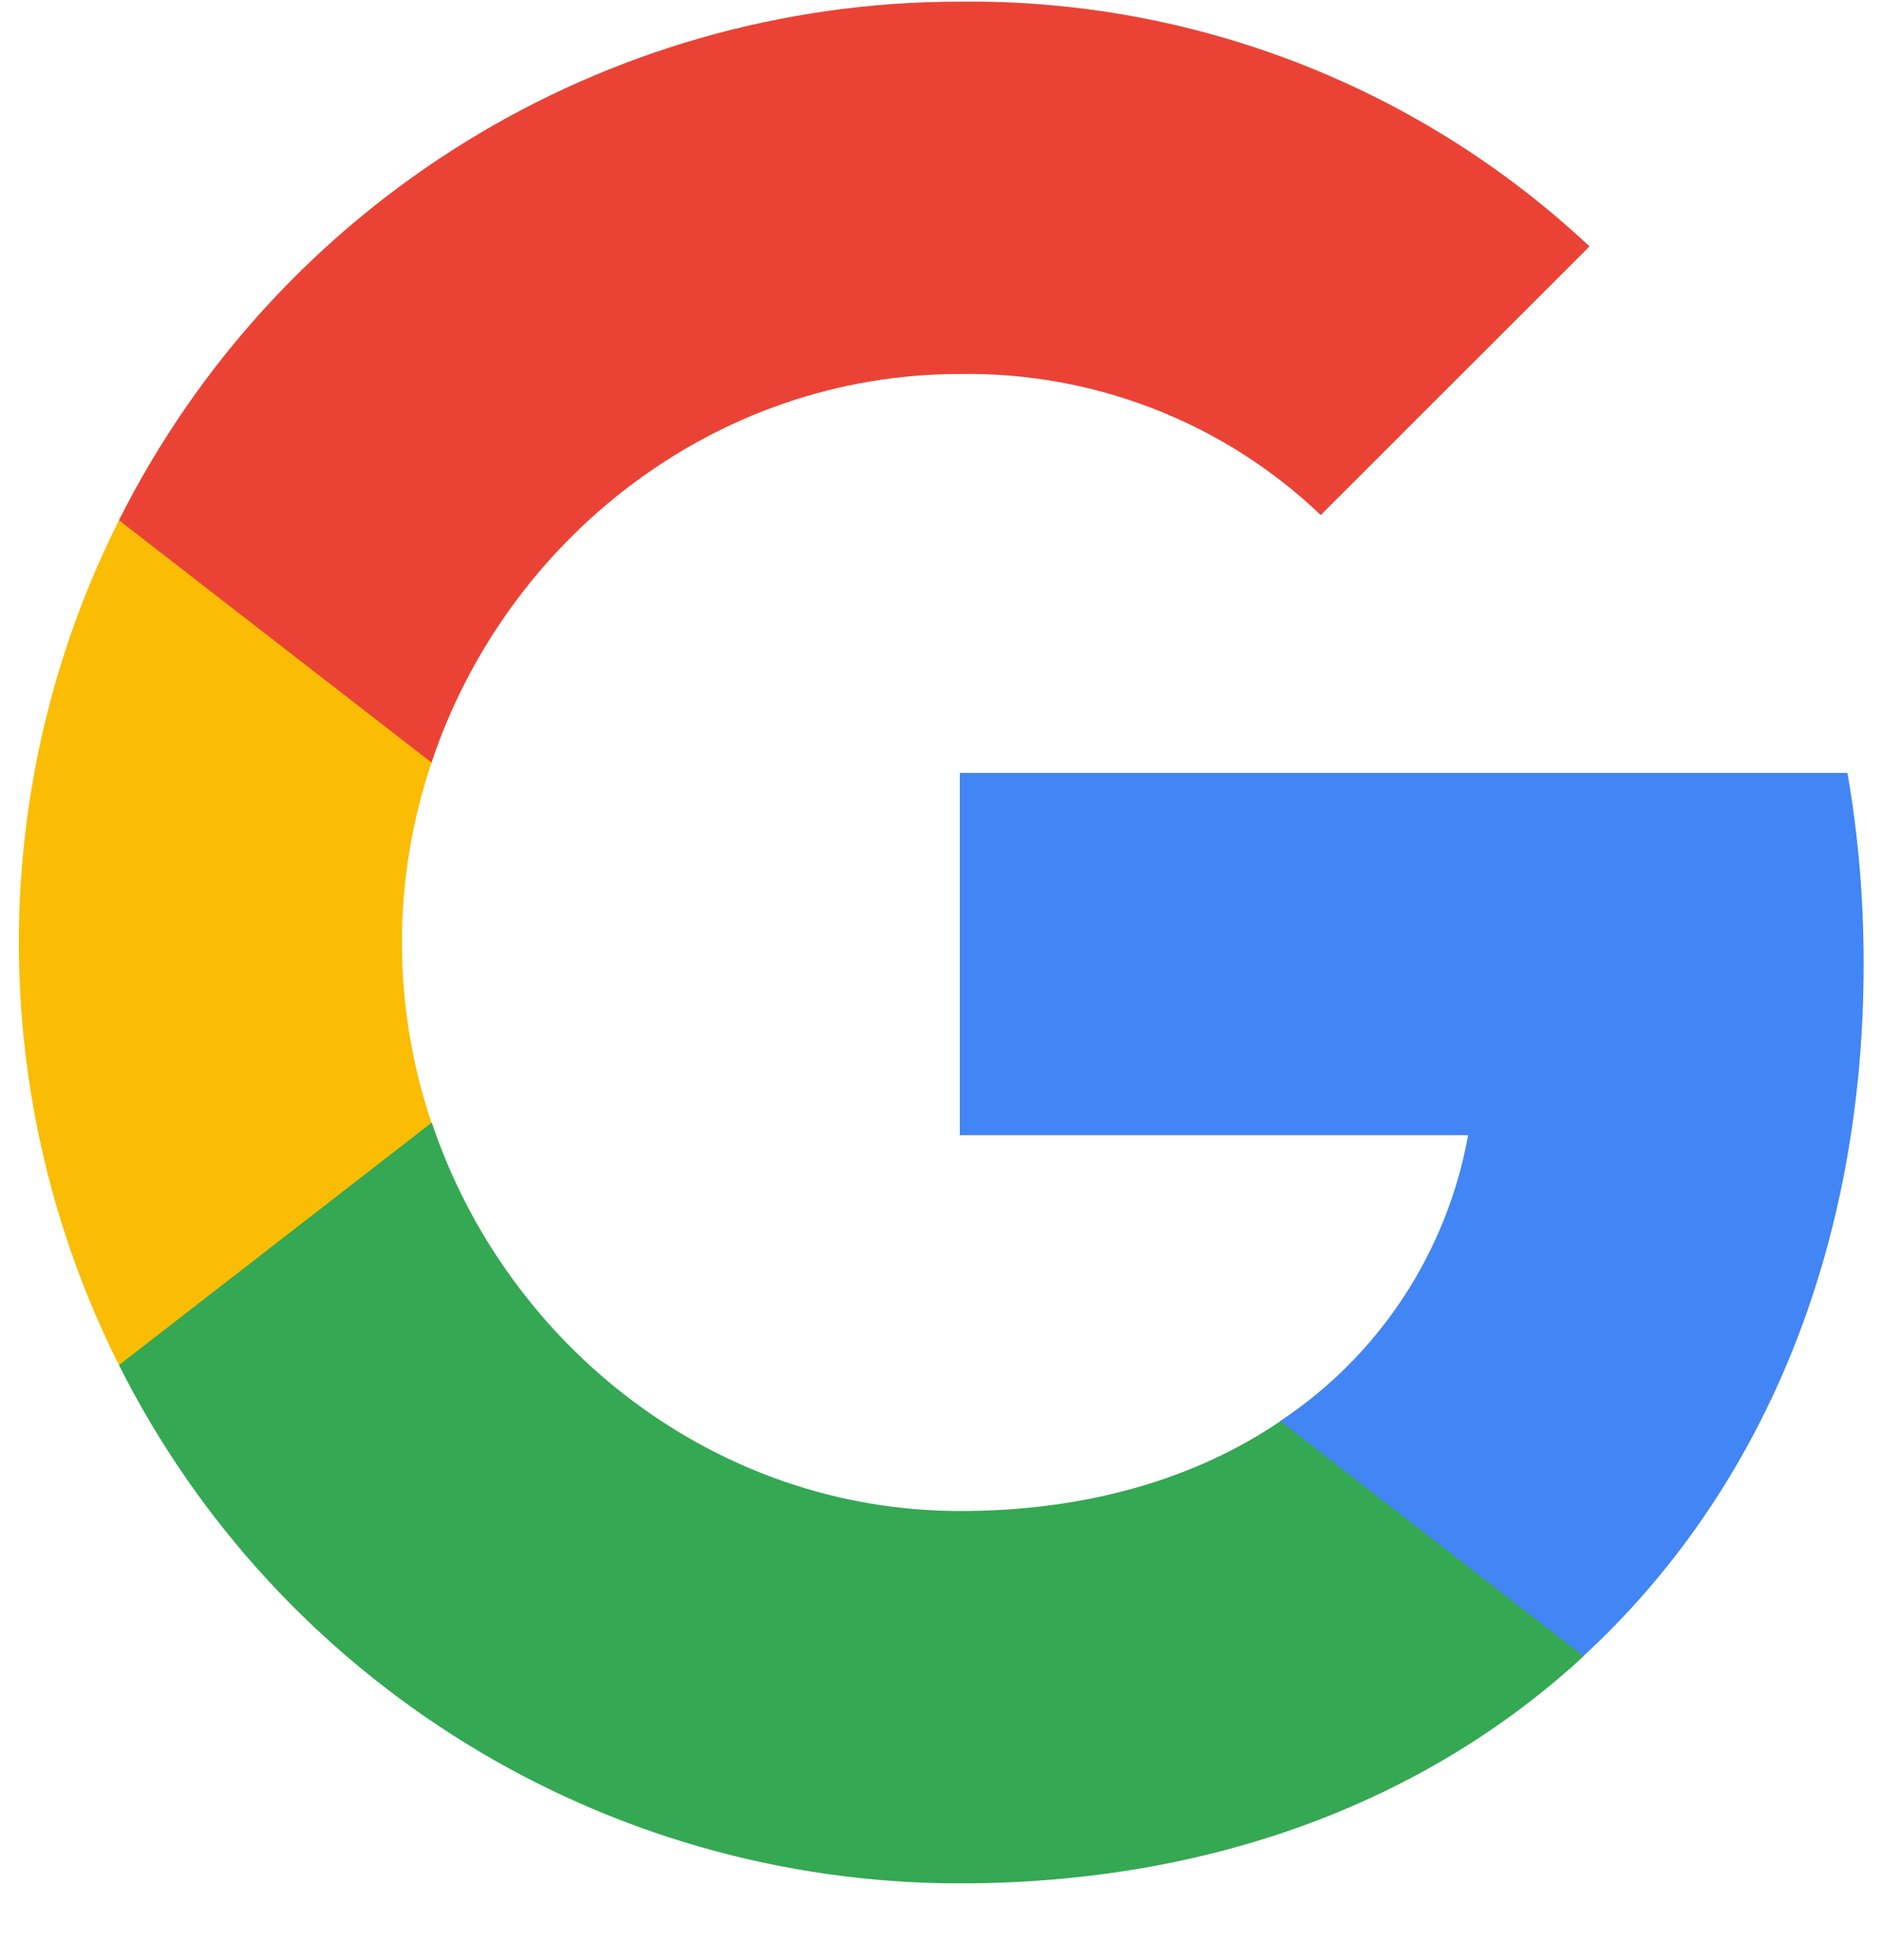 <svg width="24" height="25" viewBox="0 0 24 25" fill="none" xmlns="http://www.w3.org/2000/svg">
<g clip-path="url(#clip0_20462_467)">
<path d="M23.766 12.296C23.766 11.481 23.7 10.661 23.559 9.858H12.24V14.479H18.722C18.453 15.97 17.589 17.288 16.323 18.126V21.124H20.19C22.461 19.034 23.766 15.947 23.766 12.296Z" fill="#4285F4"/>
<path d="M12.24 24.021C15.477 24.021 18.206 22.958 20.195 21.124L16.328 18.126C15.252 18.858 13.863 19.272 12.245 19.272C9.114 19.272 6.459 17.16 5.507 14.32H1.517V17.411C3.554 21.463 7.703 24.021 12.24 24.021Z" fill="#34A853"/>
<path d="M5.503 14.32C5 12.83 5 11.216 5.503 9.726V6.635H1.517C-0.185 10.025 -0.185 14.02 1.517 17.411L5.503 14.32Z" fill="#FBBC04"/>
<path d="M12.24 4.77C13.951 4.743 15.604 5.387 16.843 6.569L20.27 3.143C18.1 1.106 15.221 -0.014 12.24 0.021C7.703 0.021 3.554 2.578 1.517 6.635L5.503 9.726C6.451 6.882 9.109 4.77 12.24 4.77Z" fill="#EA4335"/>
</g>
<defs>
<clipPath id="clip0_20462_467">
<rect width="24" height="24" fill="white" transform="translate(0 0.02)"/>
</clipPath>
</defs>
</svg>
